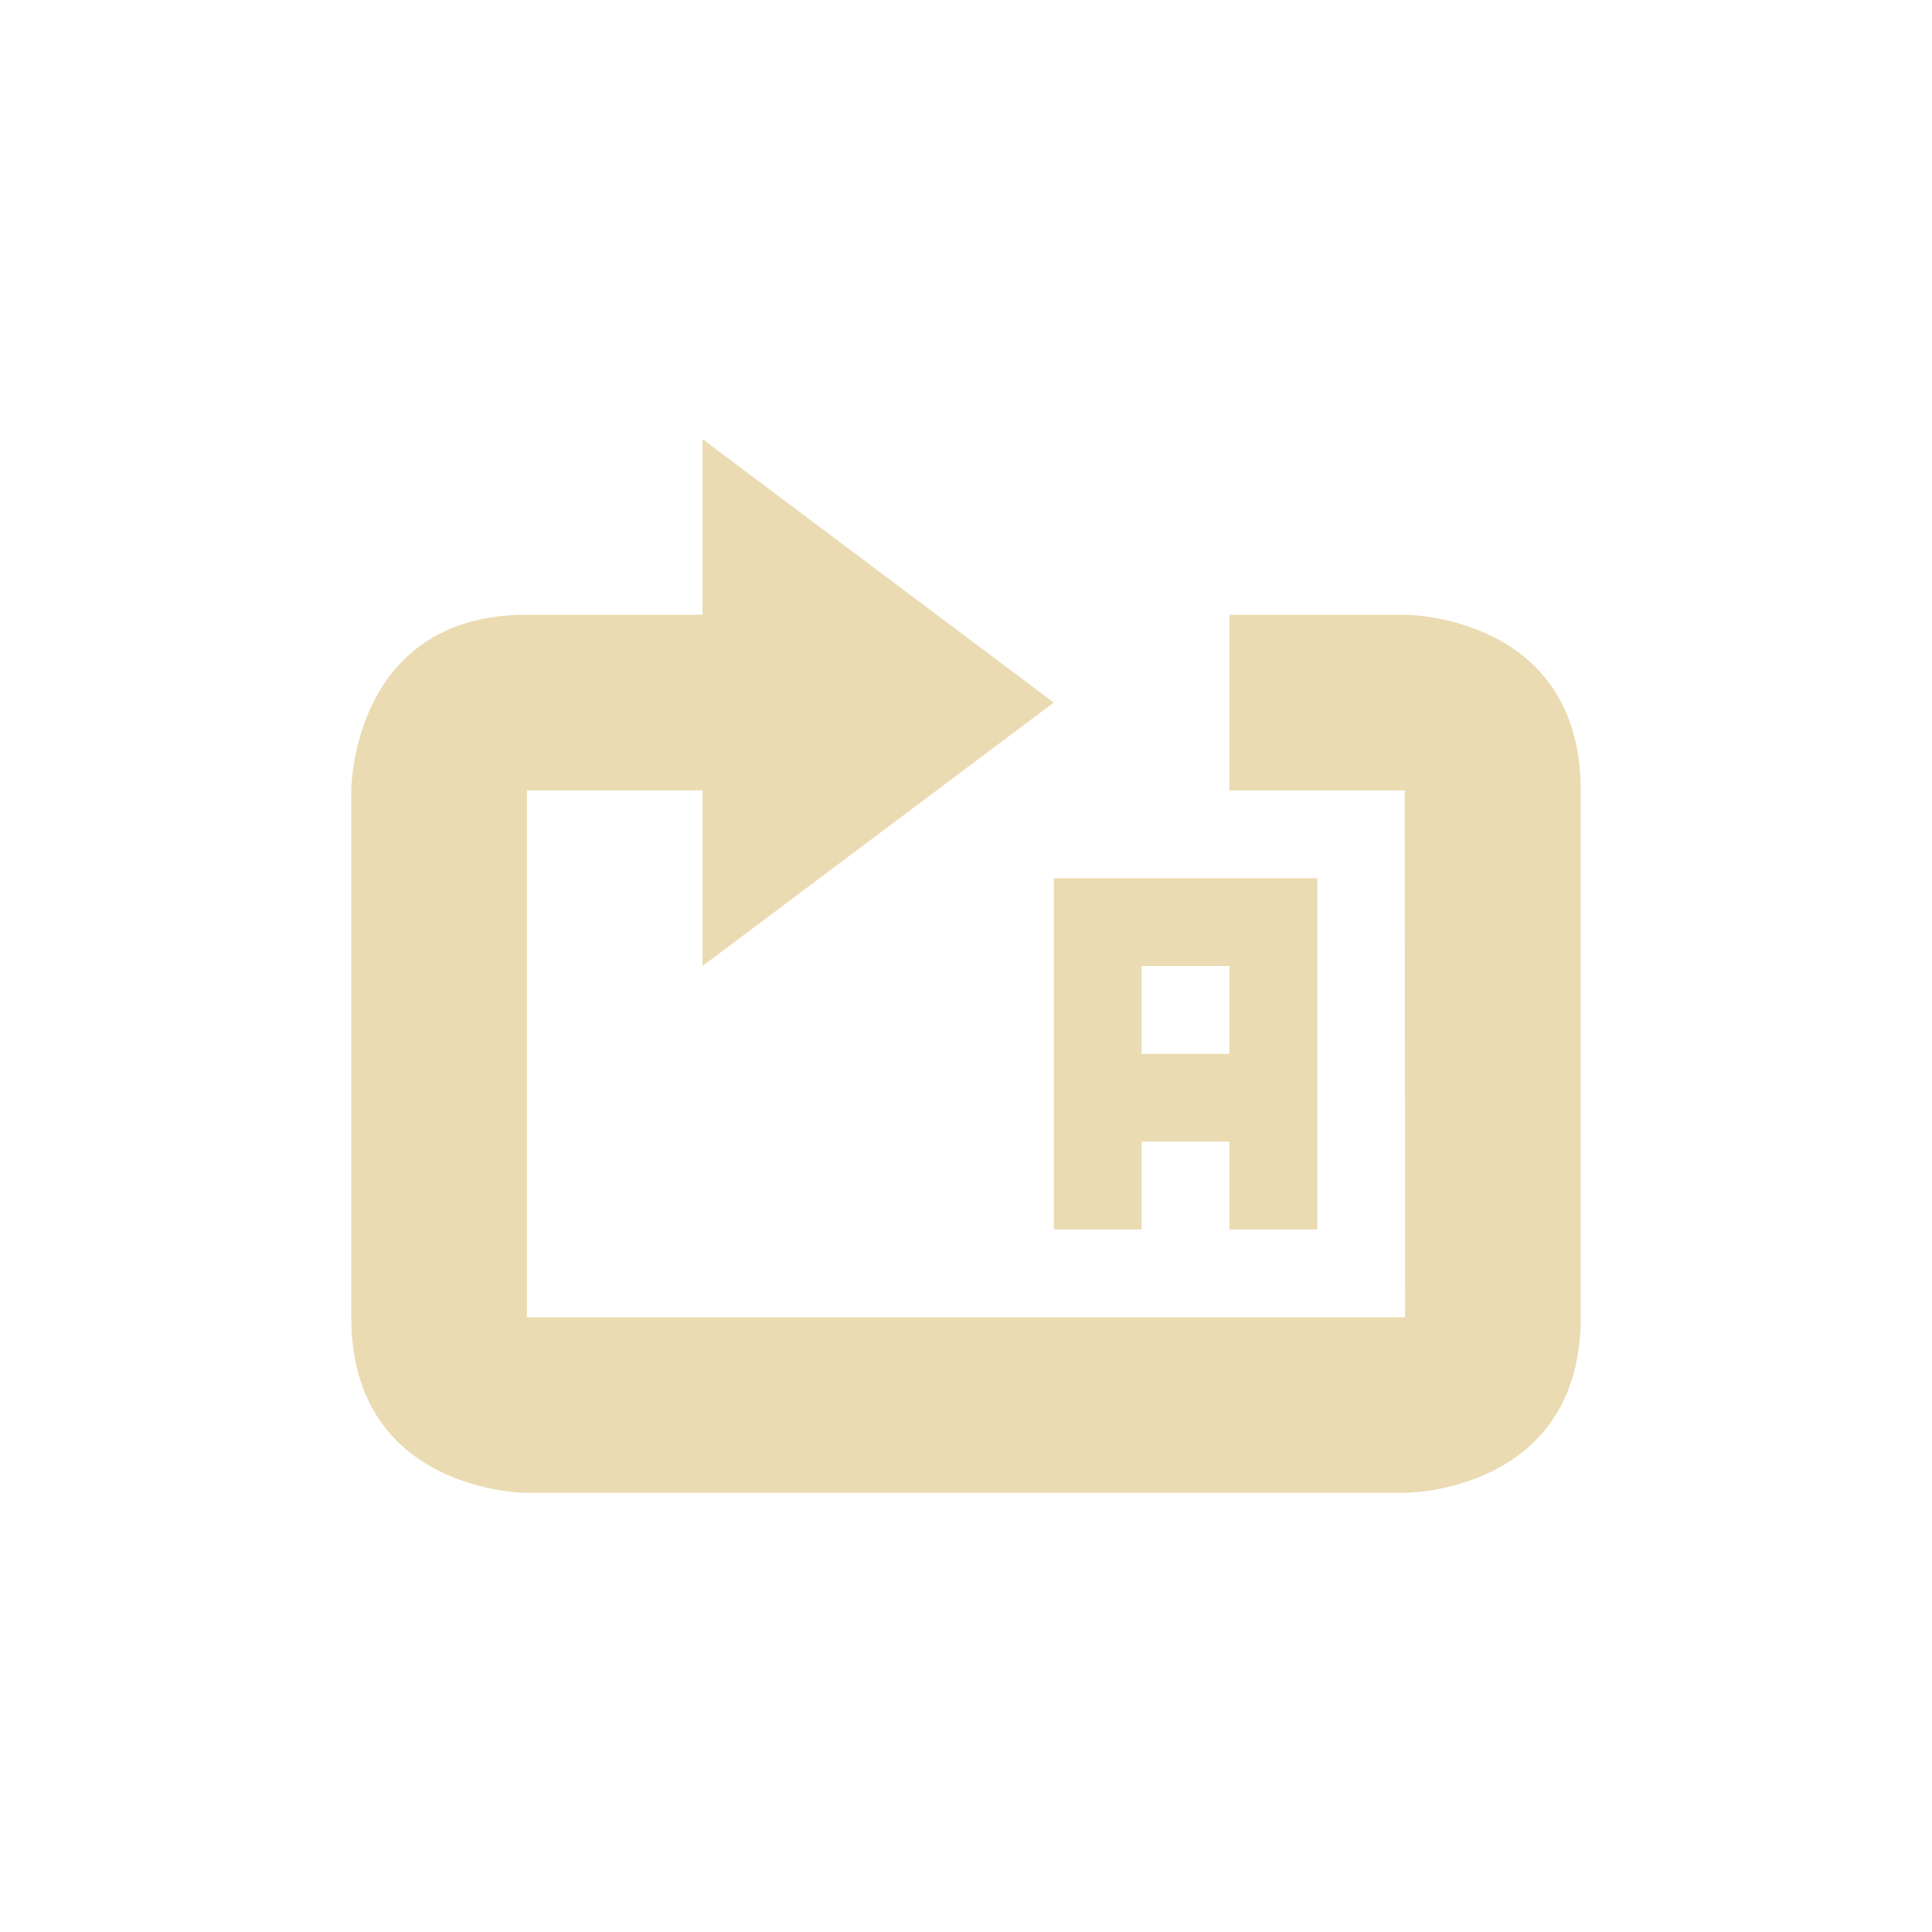 <svg width="22" height="22" version="1.1" viewBox="0 0 22 22" xmlns="http://www.w3.org/2000/svg">
  <defs>
    <style id="current-color-scheme" type="text/css">.ColorScheme-Text { color:#ebdbb2; } .ColorScheme-Highlight { color:#458588; }</style>
  </defs>
  <path class="ColorScheme-Text" d="m8 5v2h-2c-2 0-2 2-2 2v6c0 2 2 2 2 2h9.996s2.004 0 2.004-2v-6c0-2-2-2-2-2h-2v2h1.996l4e-3 6h-10v-6h2v2l4-3zm4 5v4h1v-1h1v1h1v-4zm1 1h1v1h-1z" fill="currentColor"/>
</svg>
